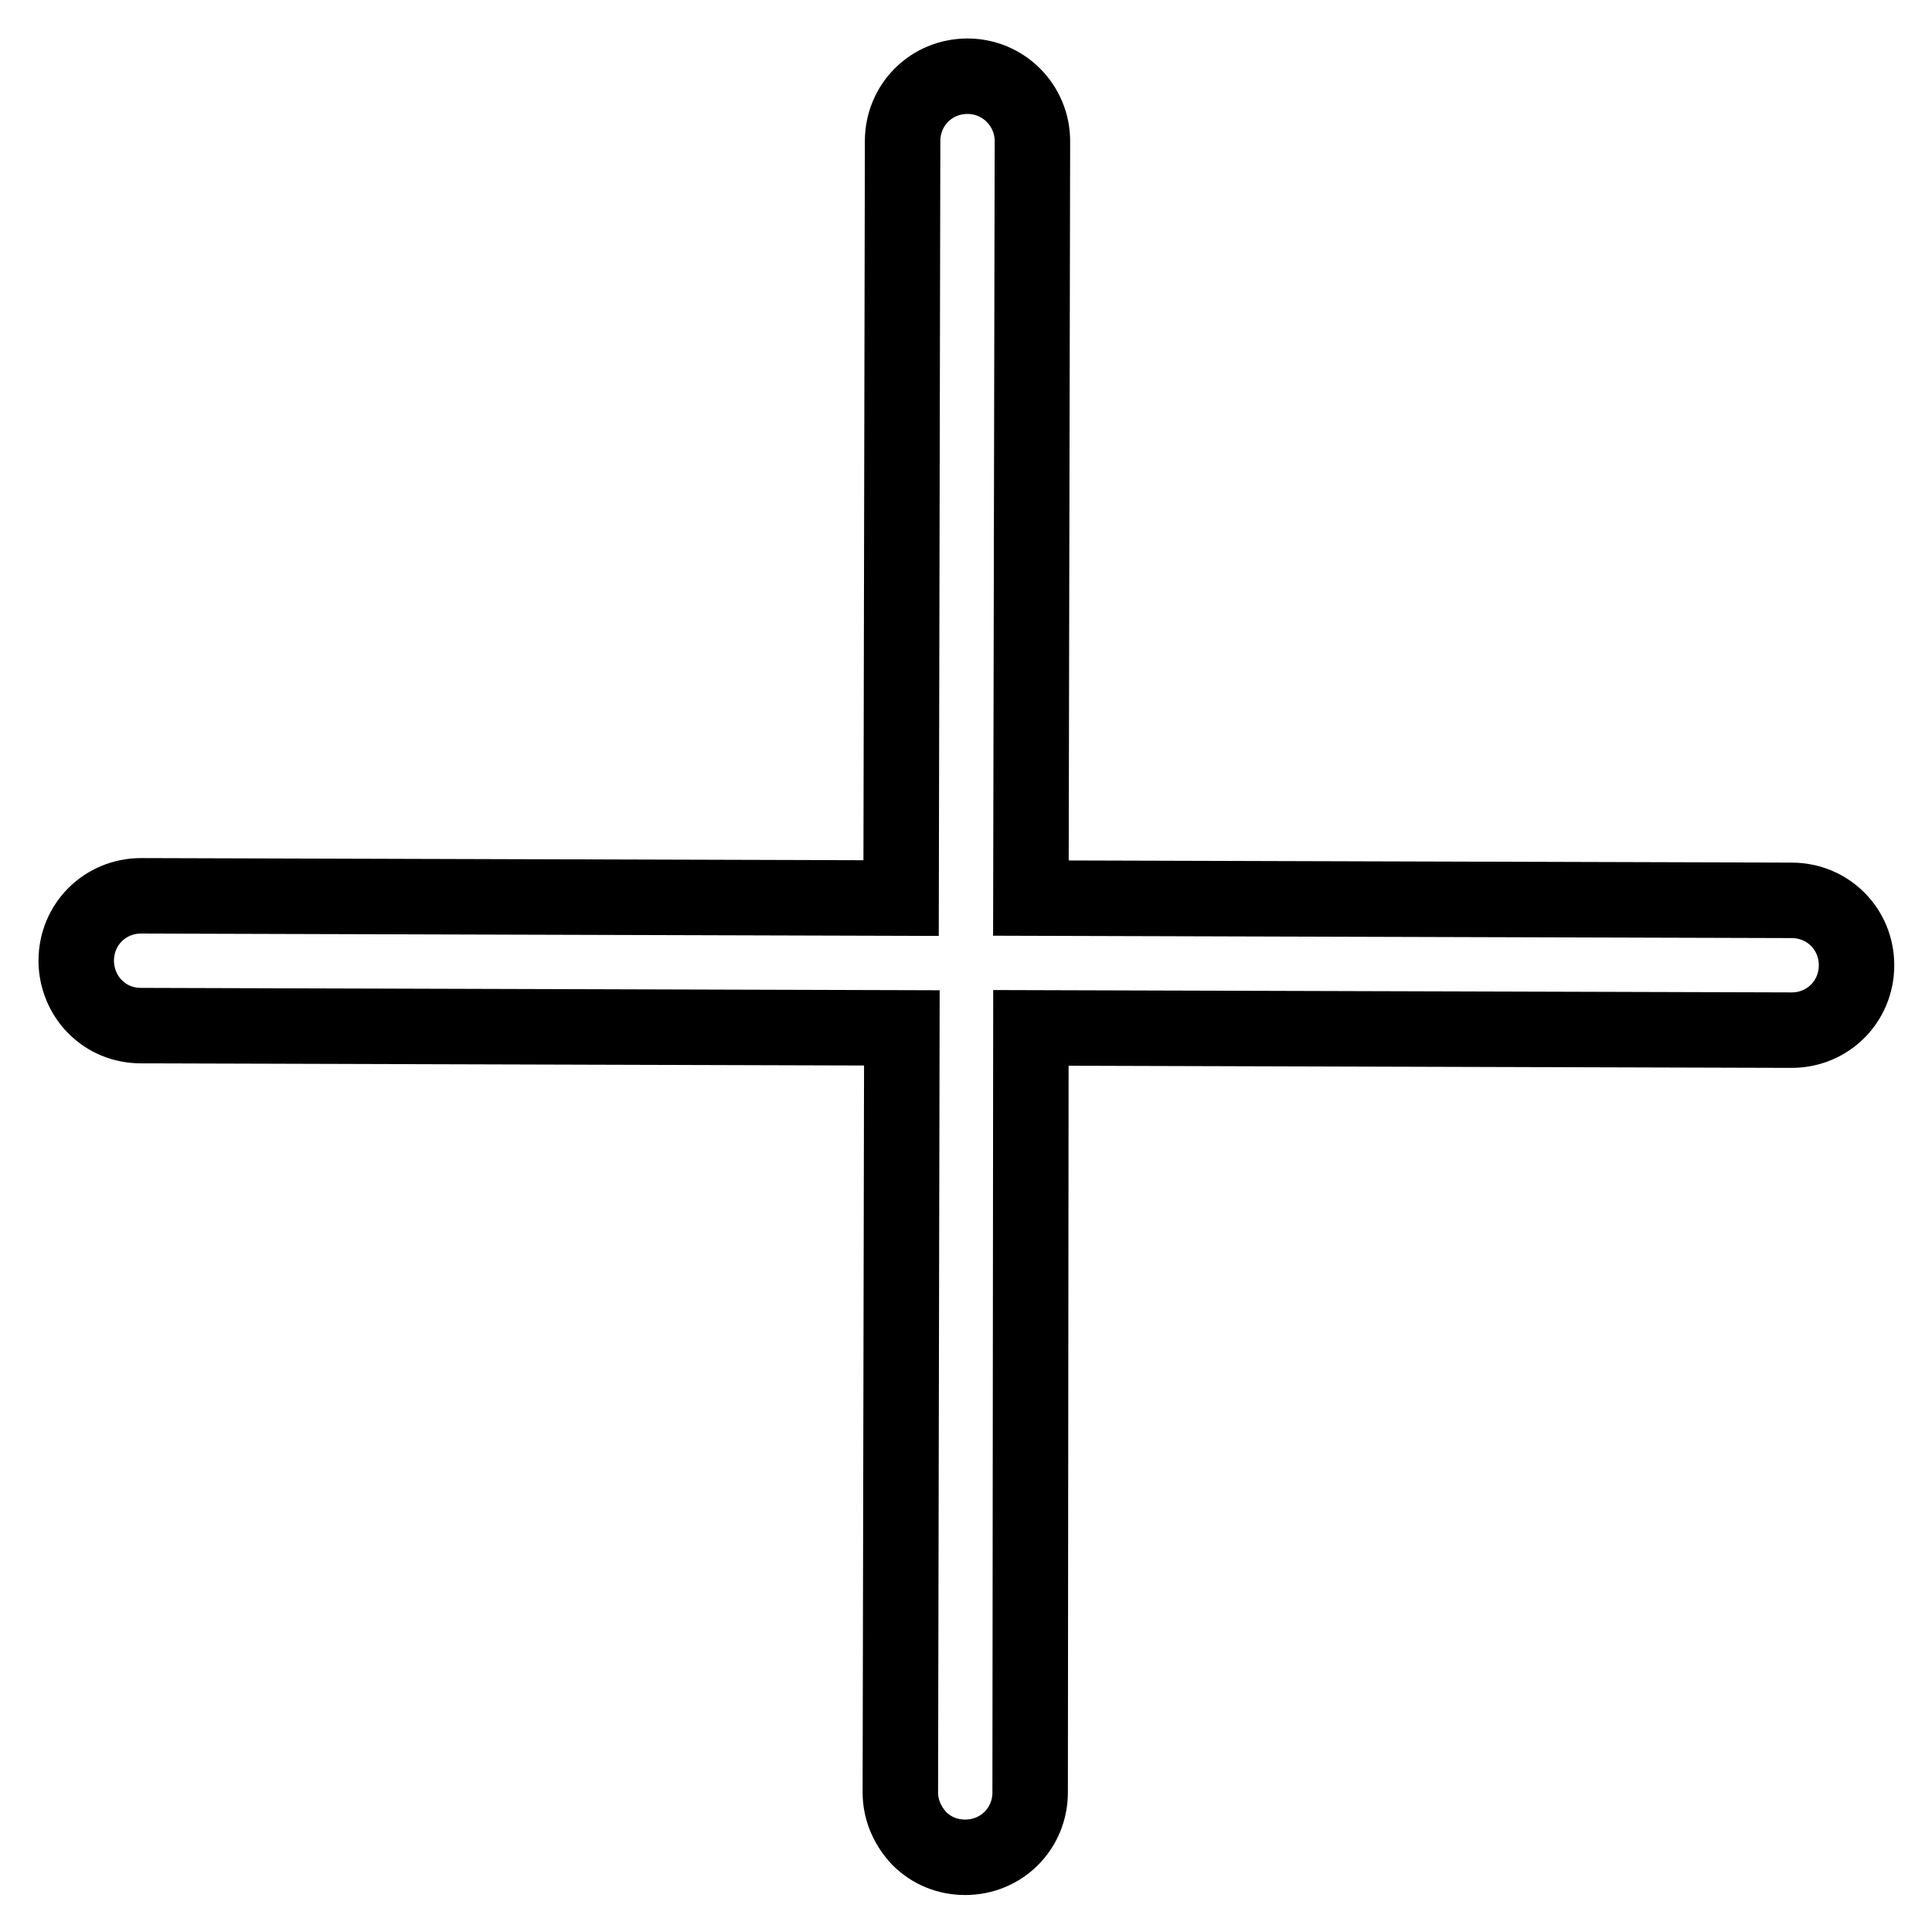 <?xml version="1.0" encoding="utf-8"?>
<!-- Svg Vector Icons : http://www.onlinewebfonts.com/icon -->
<!DOCTYPE svg PUBLIC "-//W3C//DTD SVG 1.1//EN" "http://www.w3.org/Graphics/SVG/1.1/DTD/svg11.dtd">
<svg version="1.1" xmlns="http://www.w3.org/2000/svg" xmlns:xlink="http://www.w3.org/1999/xlink" x="0px" y="0px" viewBox="0 0 256 256" enable-background="new 0 0 256 256" xml:space="preserve">
<g> <path stroke-width="10" fill-opacity="0" stroke="#000000"  d="M136.6,136.2l100.8,0.3c4.8,0,8.6-3.8,8.6-8.6c0-4.8-3.8-8.6-8.6-8.6l-100.8-0.3l0.2-100.3 c0-4.7-3.8-8.6-8.6-8.6c-4.8,0-8.6,3.8-8.6,8.6l-0.2,100.3l-100.7-0.3c-4.8,0-8.6,3.8-8.6,8.6c0,2.4,1,4.6,2.5,6.1 c1.6,1.6,3.7,2.5,6.1,2.5l100.8,0.3l-0.2,101.3c0,2.4,1,4.5,2.5,6.1c1.6,1.6,3.7,2.5,6.1,2.5c4.8,0,8.6-3.8,8.6-8.6L136.6,136.2 L136.6,136.2z"/></g>
</svg>